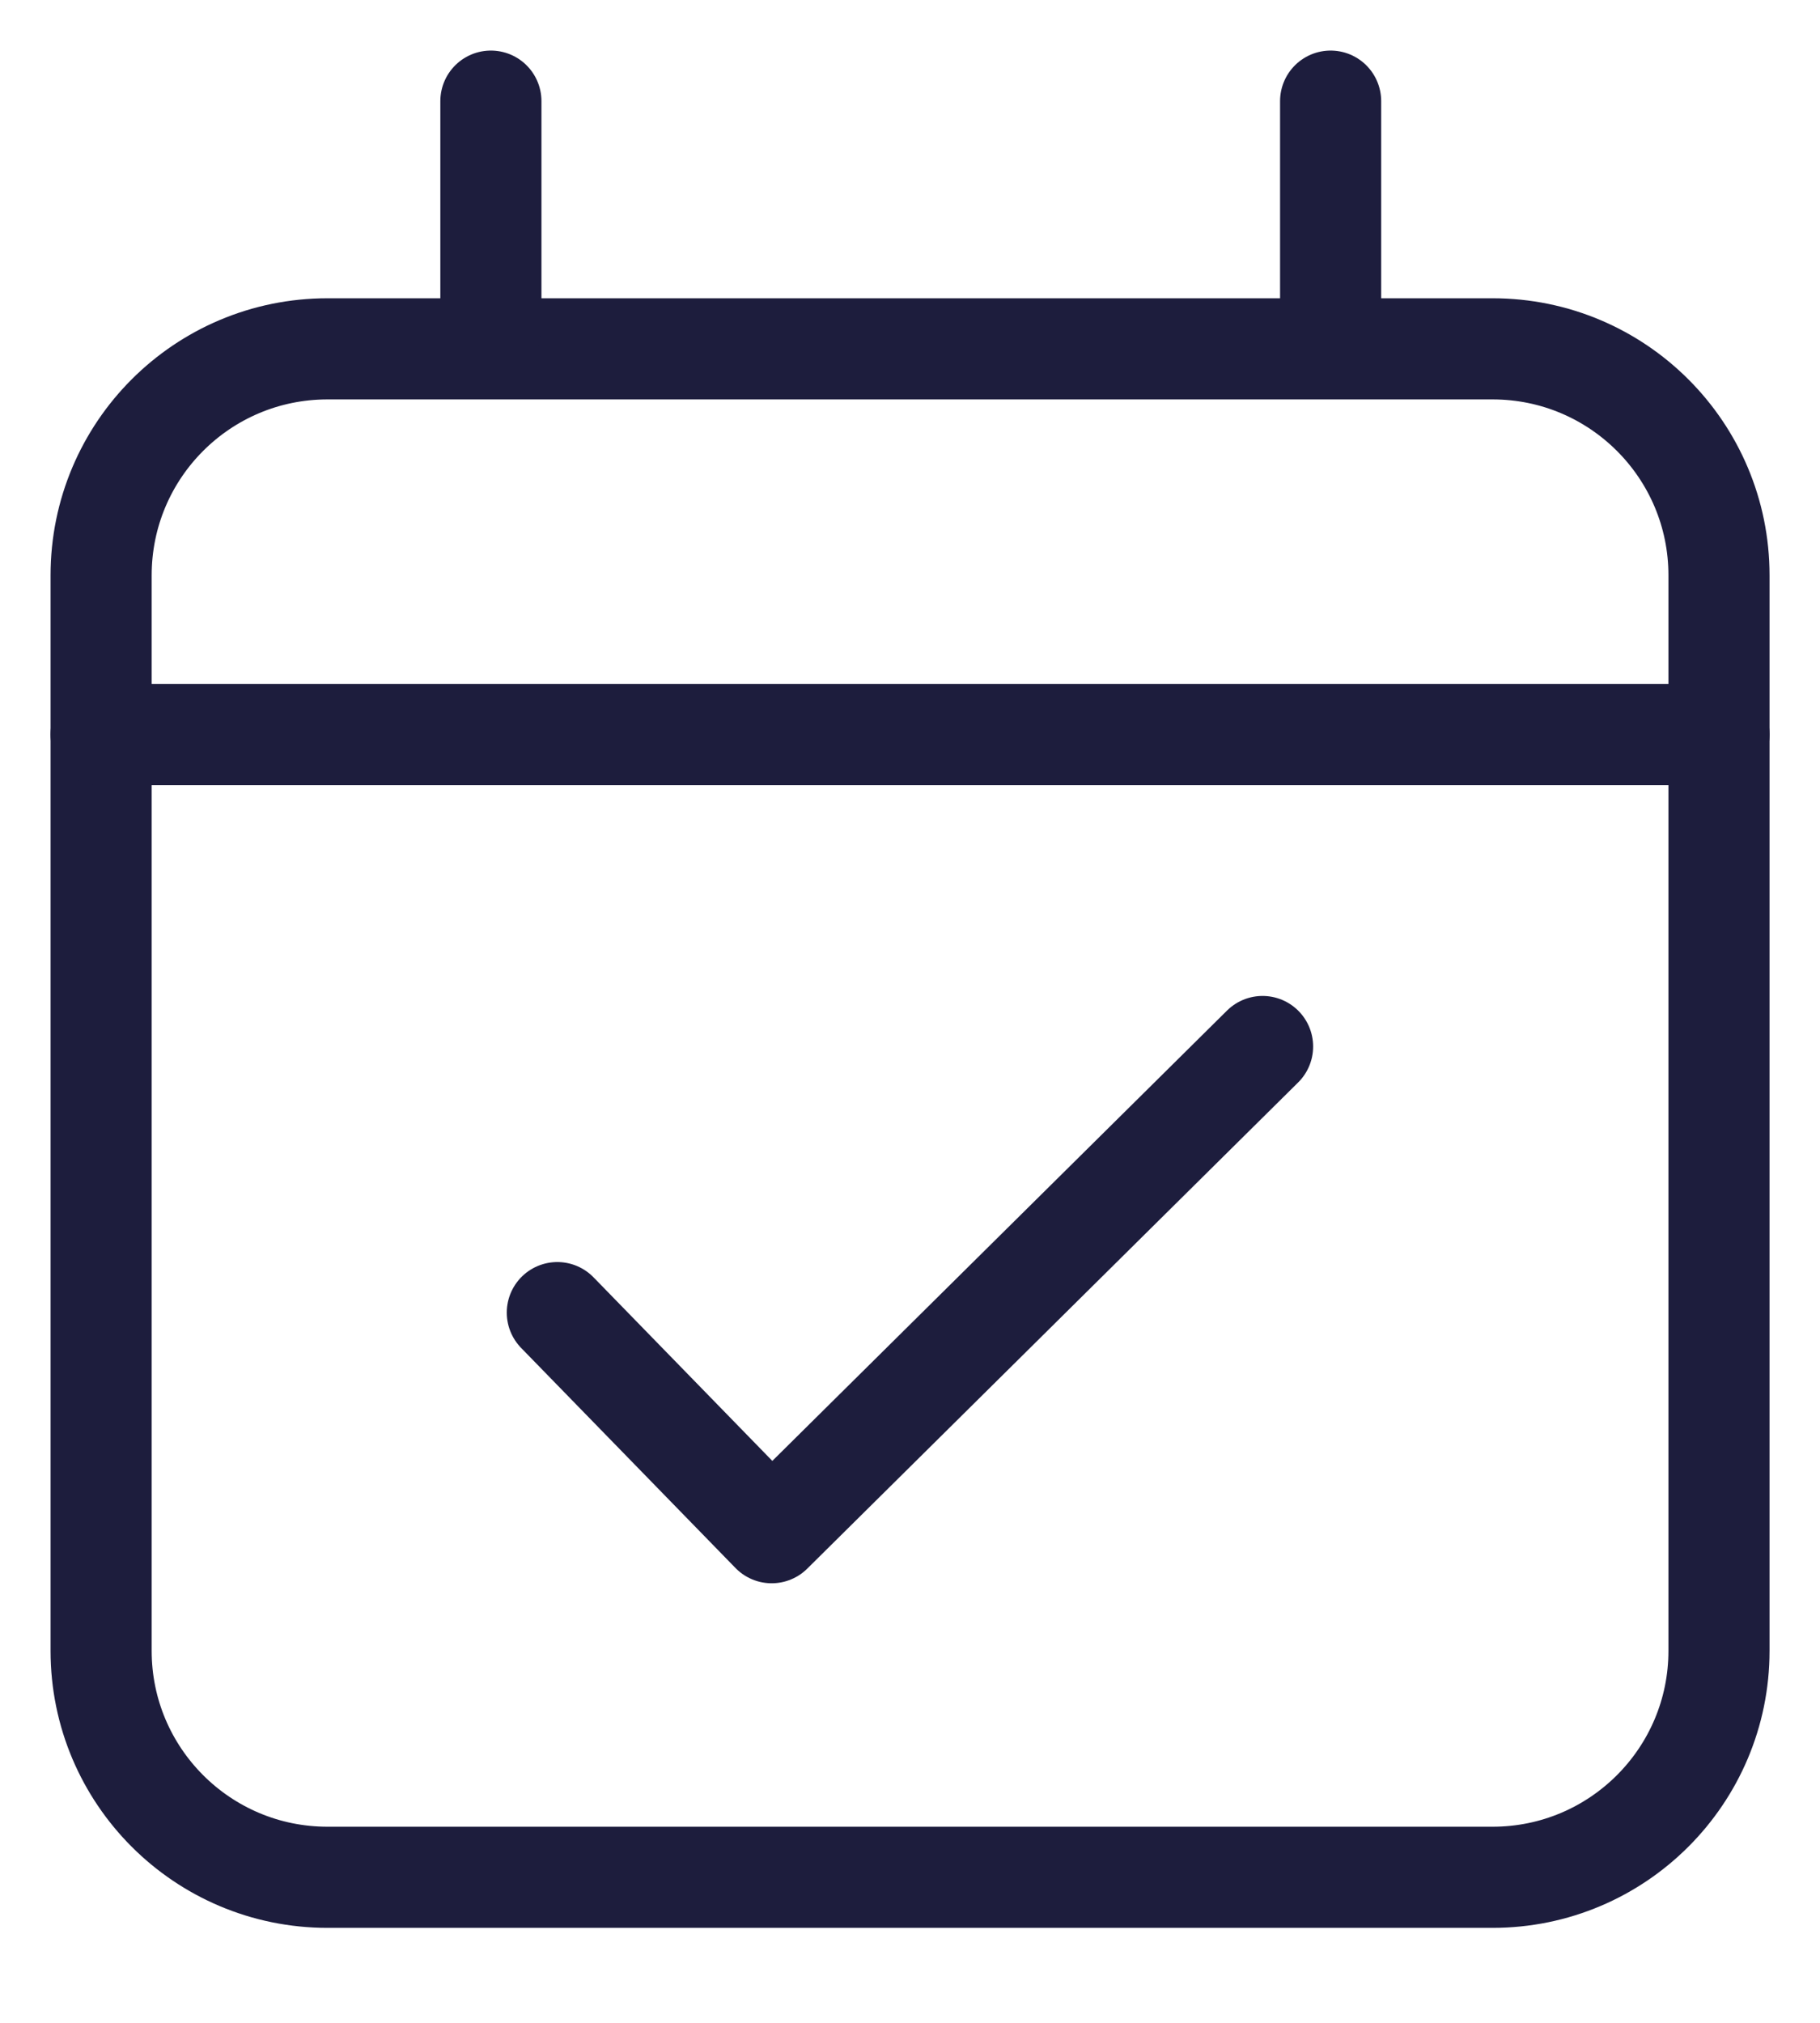 <svg width="18" height="20" viewBox="0 0 18 20" fill="none" xmlns="http://www.w3.org/2000/svg">
<path d="M14.762 3.449H3.239C2.002 3.449 1 4.451 1 5.688V16.322C1 17.558 2.002 18.561 3.239 18.561H14.762C15.998 18.561 17.001 17.558 17.001 16.322V5.688C17.001 4.451 15.998 3.449 14.762 3.449Z" stroke="#1D1D3D" stroke-linecap="round" stroke-linejoin="round"/>
<path d="M1 7.262H17.001" stroke="#1D1D3D" stroke-linecap="round" stroke-linejoin="round"/>
<path d="M4.855 1V3.246" stroke="#1D1D3D" stroke-linecap="round" stroke-linejoin="round"/>
<path d="M13.16 1V3.246" stroke="#1D1D3D" stroke-linecap="round" stroke-linejoin="round"/>
<path d="M5.512 12.978L7.632 15.154L12.487 10.347" stroke="#1D1D3D" stroke-linecap="round" stroke-linejoin="round"/>
</svg>
